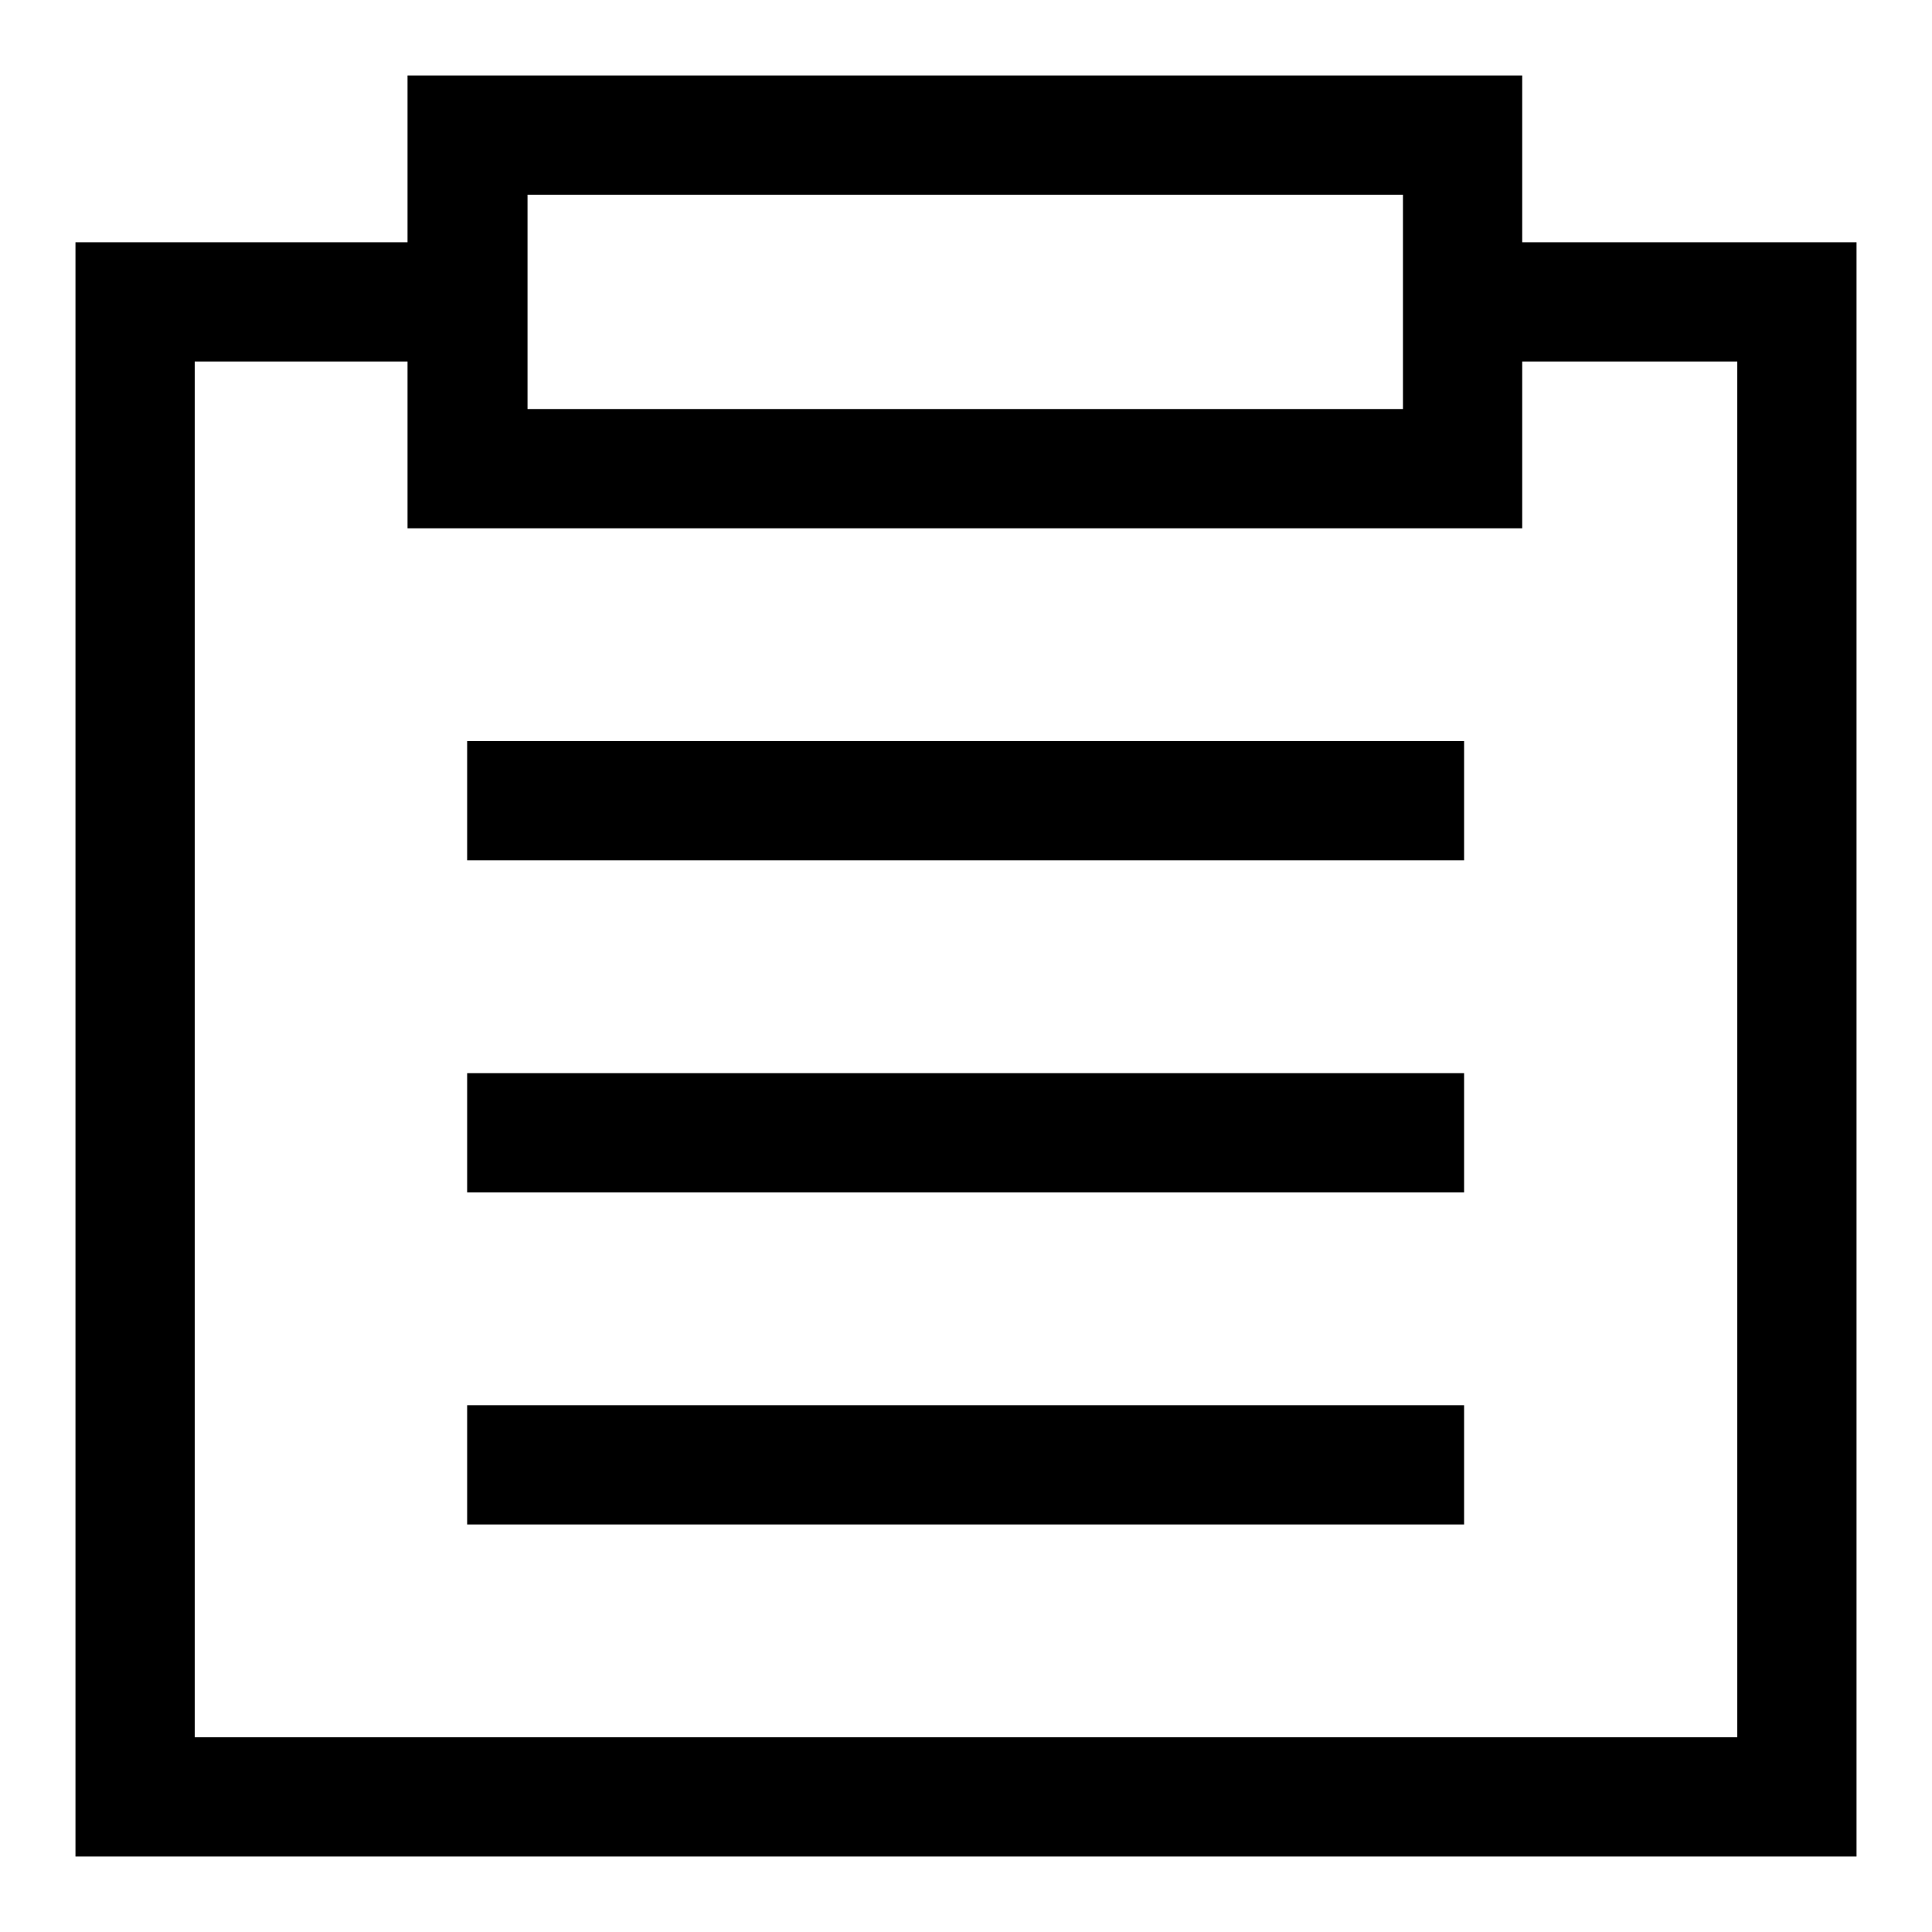 <?xml version="1.0" encoding="utf-8"?>
<!-- Svg Vector Icons : http://www.onlinewebfonts.com/icon -->
<!DOCTYPE svg PUBLIC "-//W3C//DTD SVG 1.1//EN" "http://www.w3.org/Graphics/SVG/1.1/DTD/svg11.dtd">
<svg version="1.1" xmlns="http://www.w3.org/2000/svg" xmlns:xlink="http://www.w3.org/1999/xlink" x="0px" y="0px" viewBox="0 0 256 256" enable-background="new 0 0 256 256" xml:space="preserve">
<g> <path fill="#000000" d="M201.7,32.1V10H54v22.1H10V246h236V32.1H201.7z M69.9,25.8h116v28.4h-116V25.8z M230.2,230.2H25.8V47.9H54 V70h147.7V47.9h28.5L230.2,230.2L230.2,230.2z M61.9,98.2h132.1v15.8H61.9V98.2z M61.9,142.2h132.1V158H61.9V142.2z M61.9,186.2 h132.1V202H61.9V186.2z"/></g>
</svg>